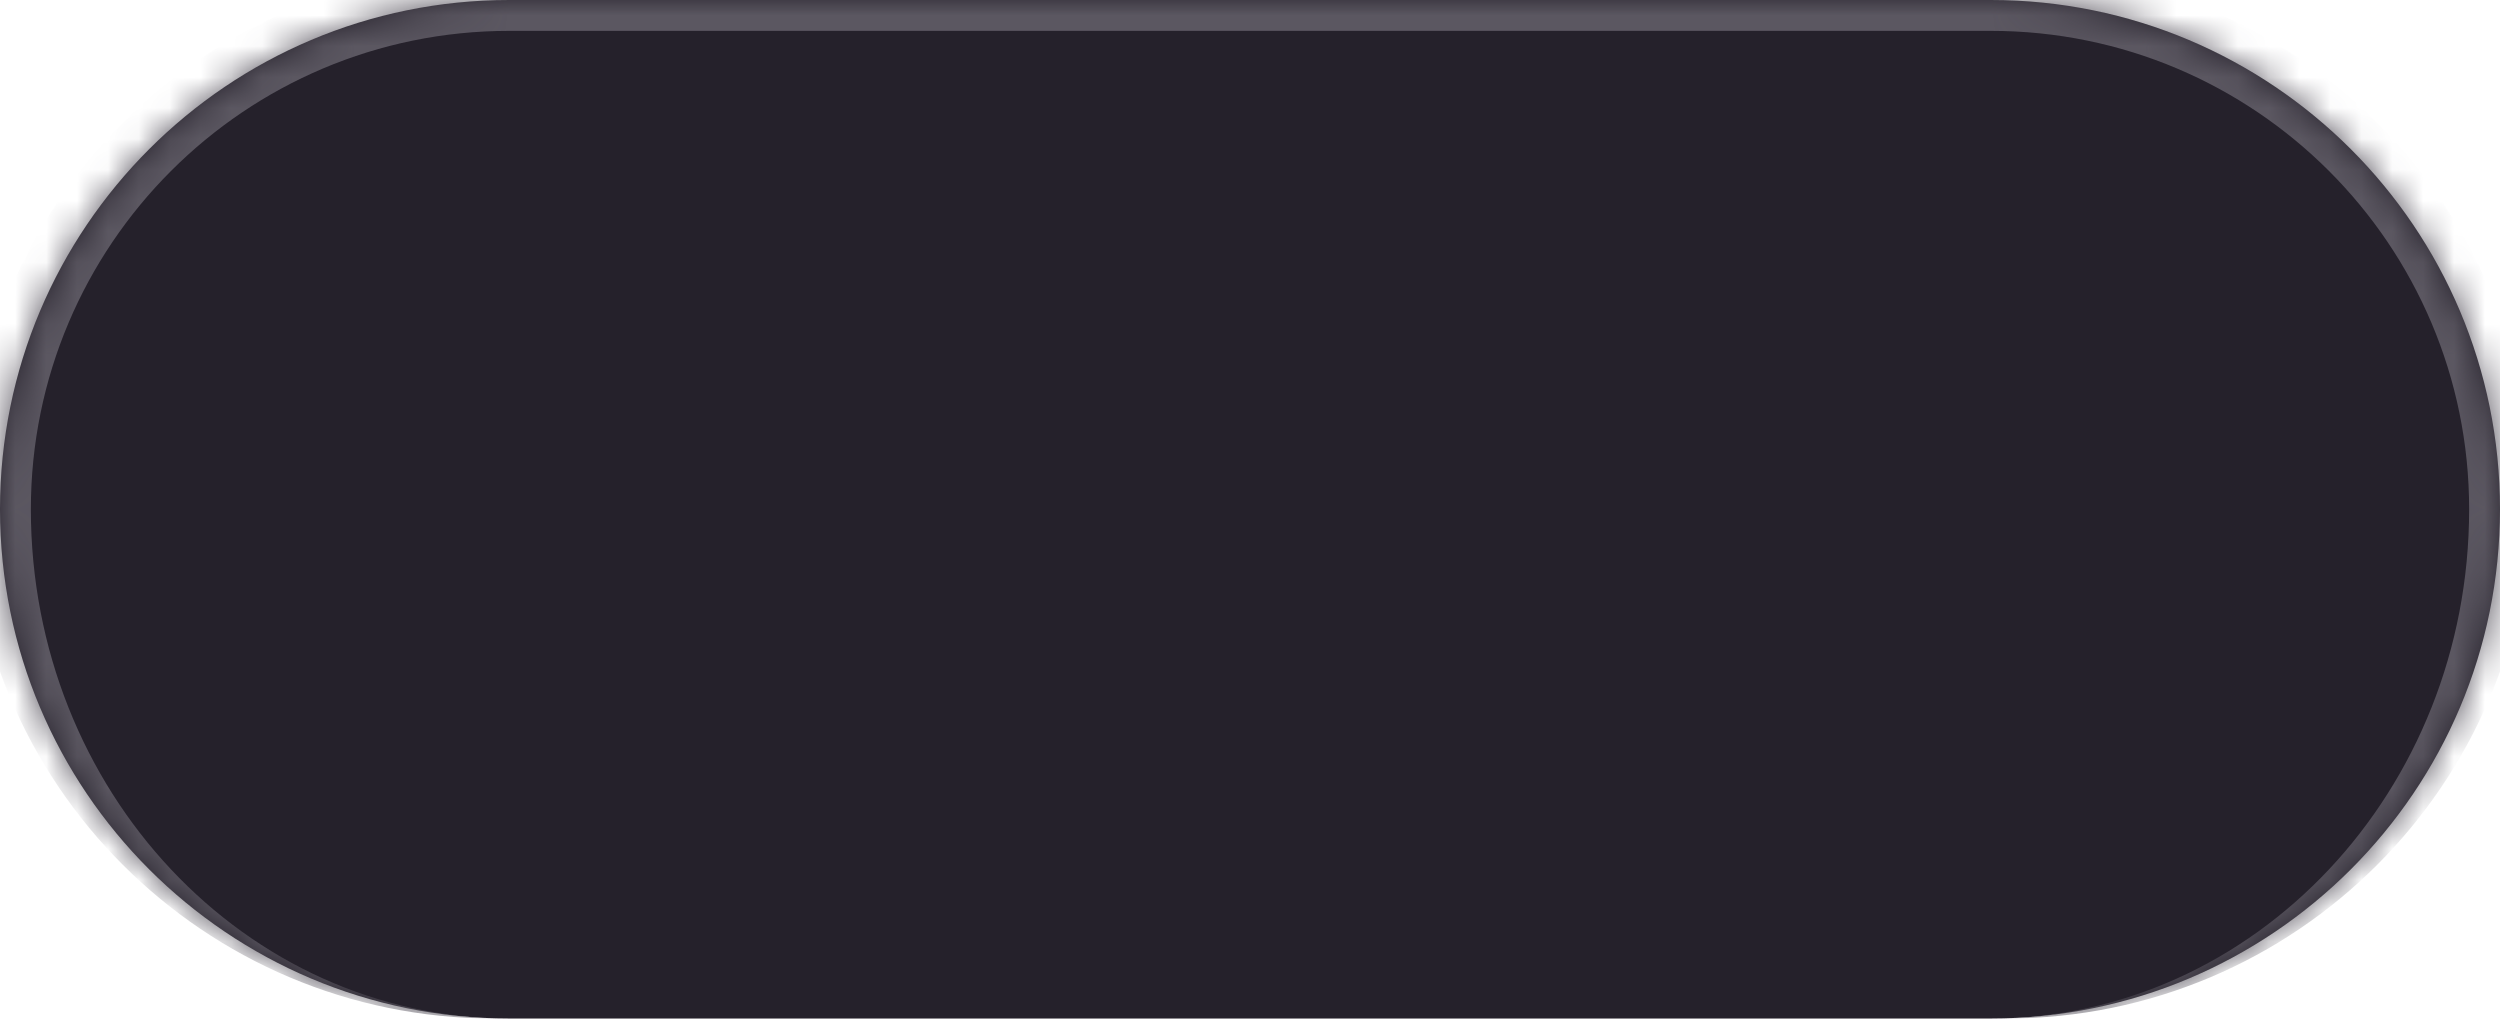 <?xml version="1.0" encoding="UTF-8"?> <svg xmlns="http://www.w3.org/2000/svg" width="81" height="33" viewBox="0 0 81 33" fill="none"><mask id="path-1-inside-1_33_372" fill="white"><path d="M0 16.5C0 7.387 7.387 0 16.5 0H64.5C73.613 0 81 7.387 81 16.5V16.5C81 25.613 73.613 33 64.5 33H16.5C7.387 33 0 25.613 0 16.5V16.5Z"></path></mask><path d="M0 16.5C0 7.387 7.387 0 16.5 0H64.5C73.613 0 81 7.387 81 16.5V16.5C81 25.613 73.613 33 64.5 33H16.5C7.387 33 0 25.613 0 16.5V16.5Z" fill="#25212B"></path><path d="M-1 16C-1 6.611 6.611 -1 16 -1H65C74.389 -1 82 6.611 82 16L80 16.5C80 7.94 73.06 1 64.5 1H16.5C7.94 1 1 7.94 1 16.5L-1 16ZM81 33H0H81ZM16 33C6.611 33 -1 25.389 -1 16C-1 6.611 6.611 -1 16 -1L16.5 1C7.94 1 1 7.94 1 16.5C1 25.613 7.94 33 16.5 33H16ZM65 -1C74.389 -1 82 6.611 82 16C82 25.389 74.389 33 65 33H64.5C73.06 33 80 25.613 80 16.5C80 7.94 73.06 1 64.5 1L65 -1Z" fill="#5B5761" mask="url(#path-1-inside-1_33_372)"></path></svg> 